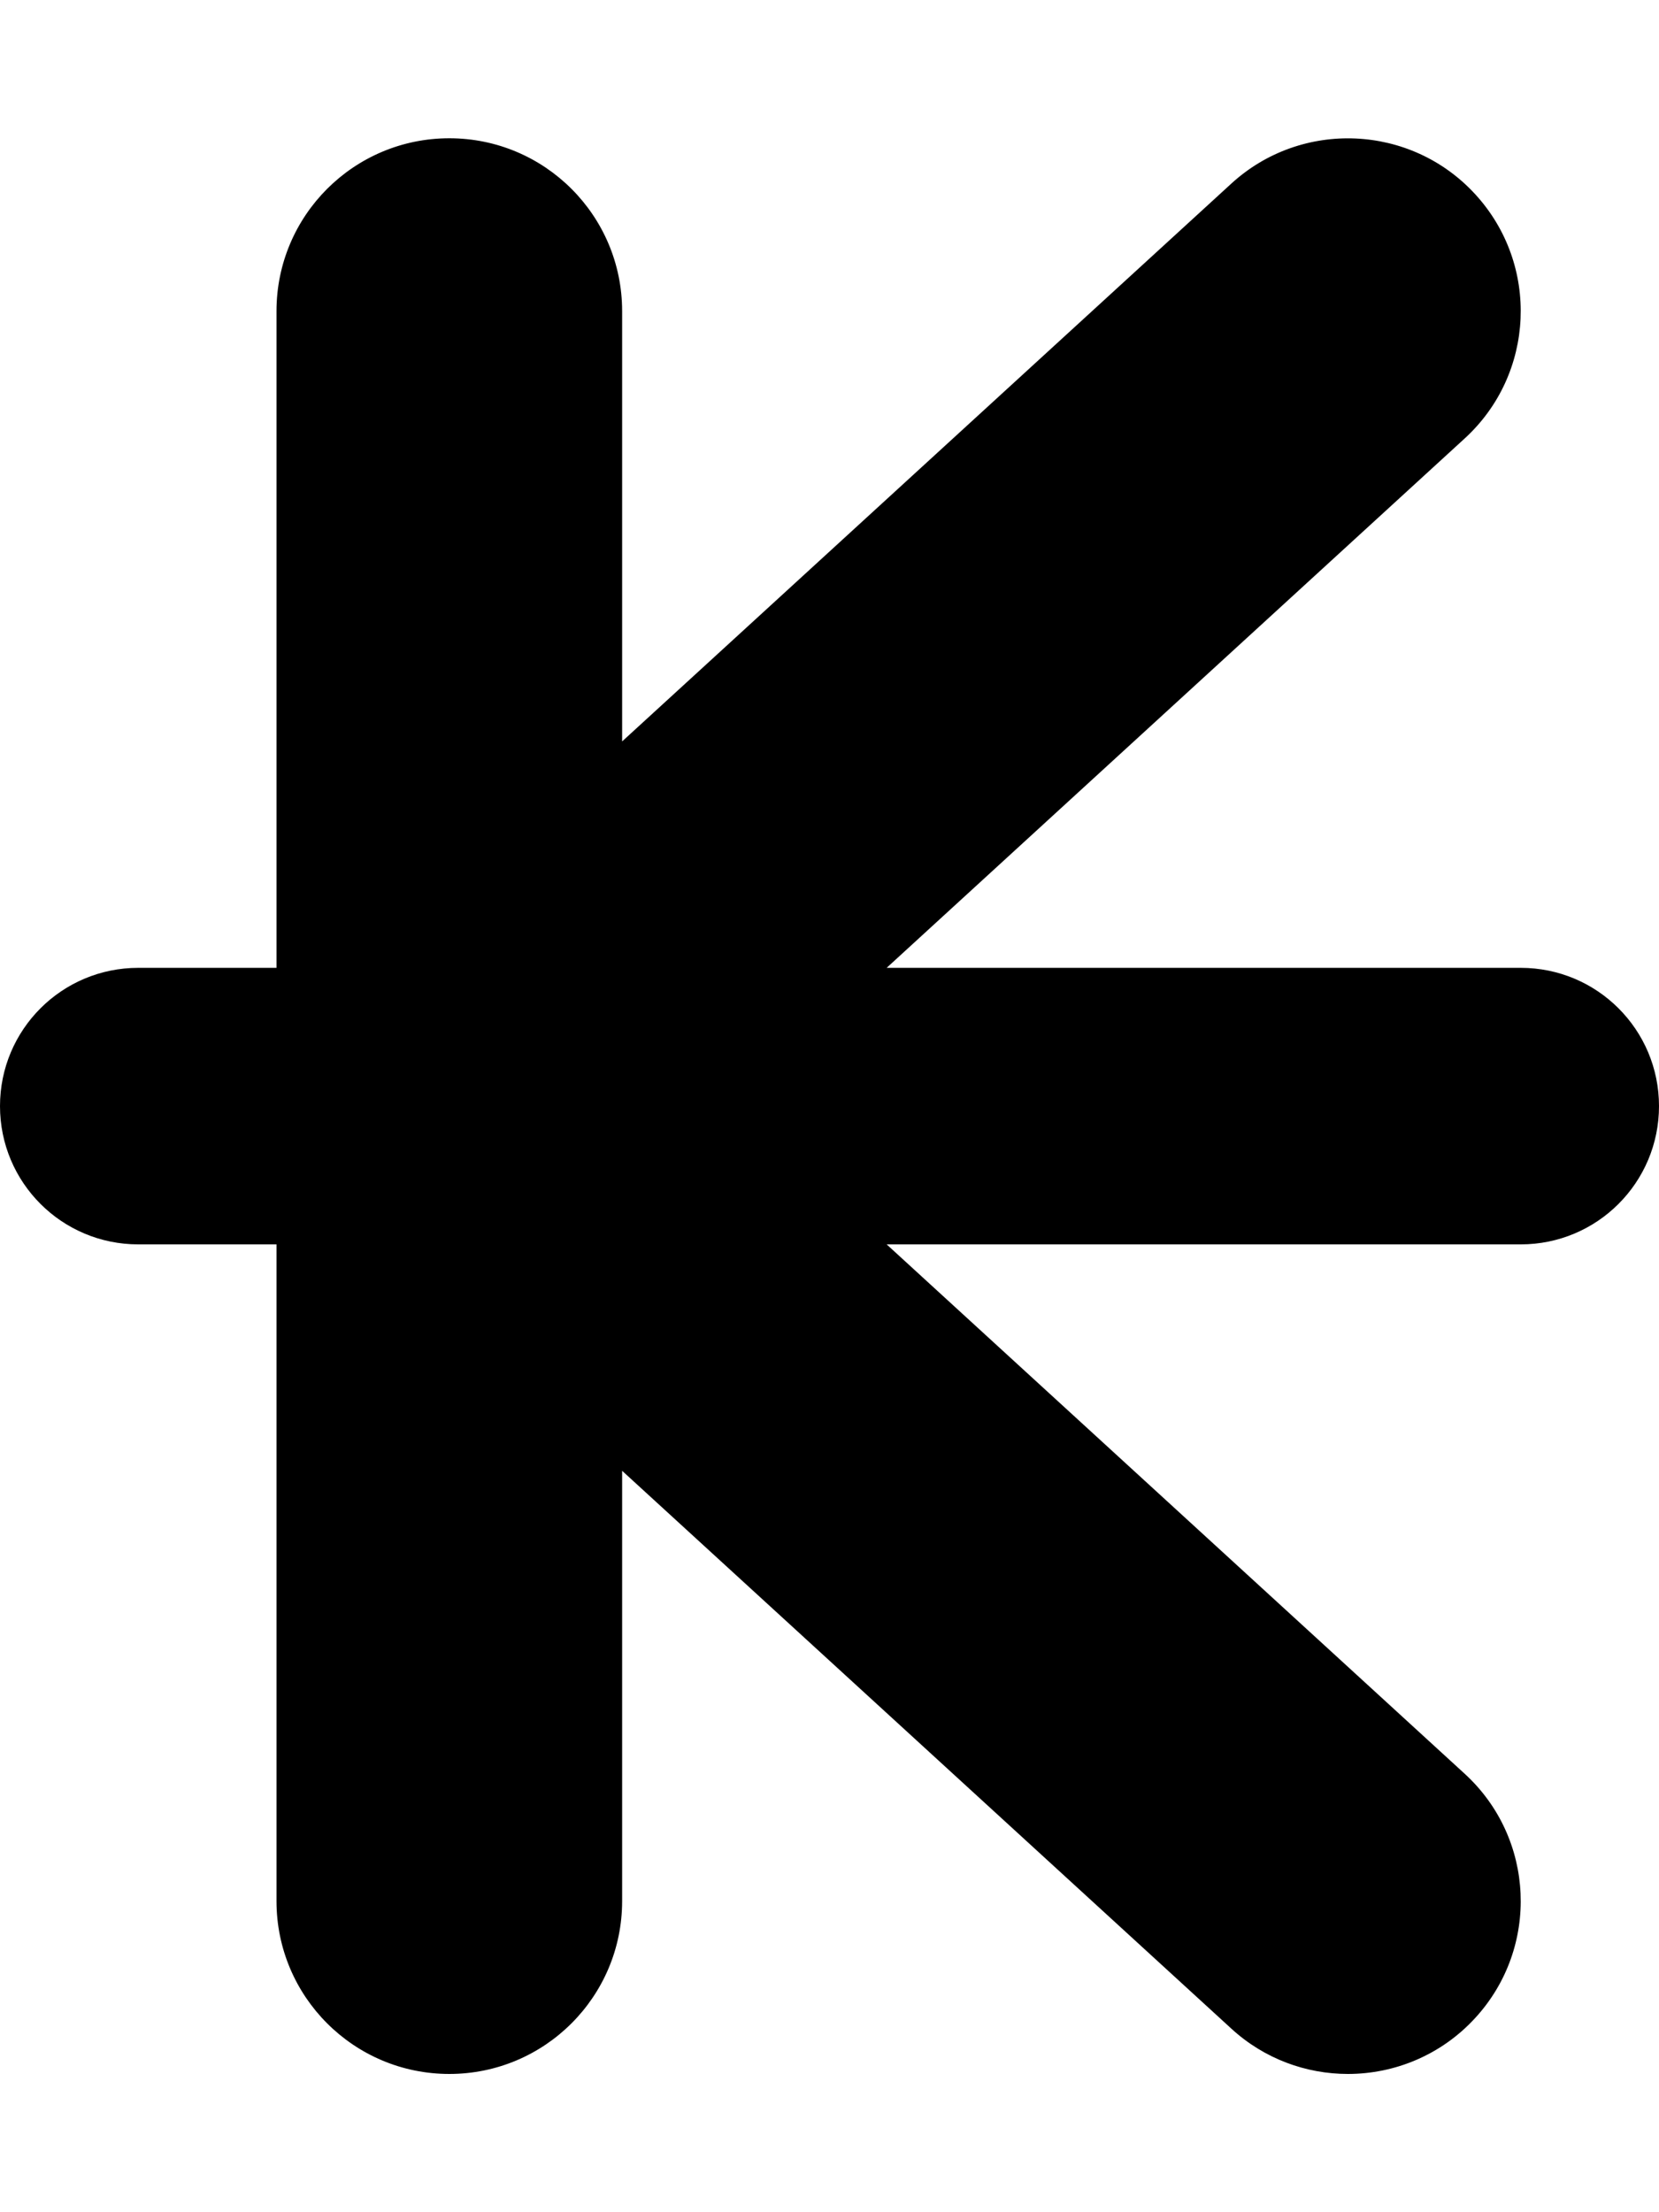 <svg xmlns="http://www.w3.org/2000/svg" viewBox="0 0 384 512"><!-- Font Awesome Pro 6.0.0-alpha2 by @fontawesome - https://fontawesome.com License - https://fontawesome.com/license (Commercial License) --><path d="M384 256C384 273.688 369.688 288 352 288H205.227L339 410.5C355.312 425.406 356.406 450.719 341.5 467C333.625 475.625 322.812 480 312 480C302.344 480 292.656 476.531 285 469.5L144 340.406V440C144 462.094 126.094 480 104 480S64 462.094 64 440V288H32C14.312 288 0 273.688 0 256S14.312 224 32 224H64V72C64 49.906 81.906 32 104 32S144 49.906 144 72V171.594L285 42.5C301.219 27.625 326.594 28.688 341.5 45C356.406 61.281 355.312 86.594 339 101.5L205.227 224H352C369.688 224 384 238.312 384 256Z"/></svg>